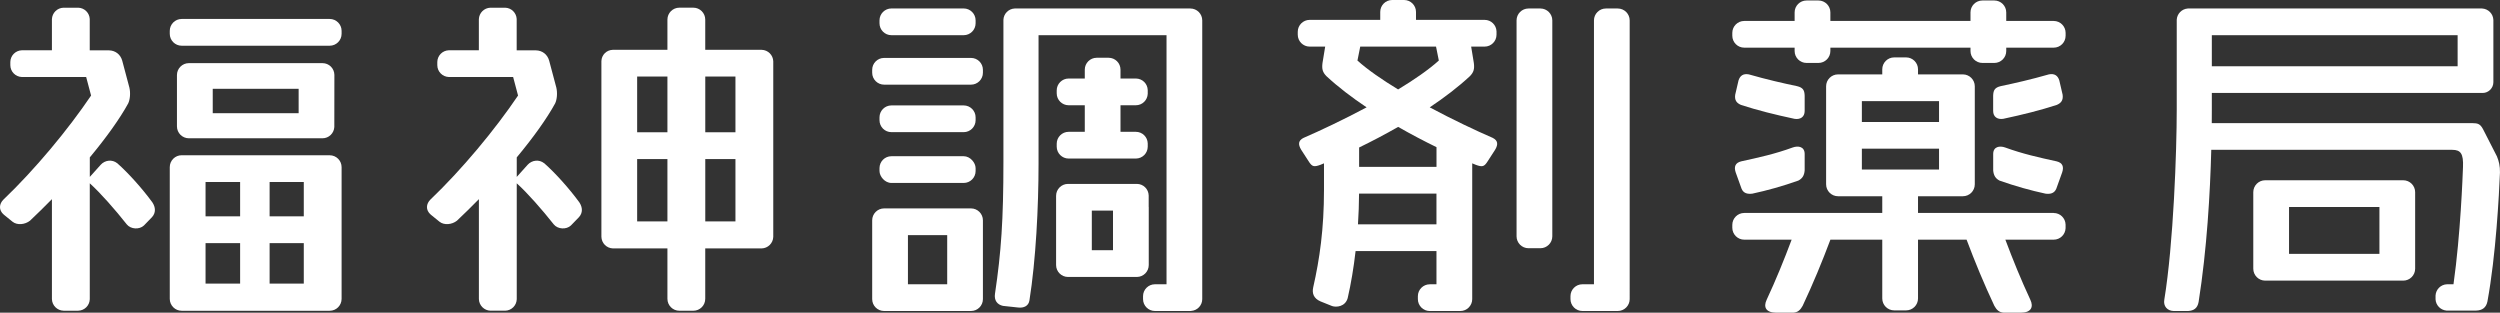 <?xml version="1.0" encoding="UTF-8"?><svg id="_レイヤー_2" xmlns="http://www.w3.org/2000/svg" viewBox="0 0 762.22 95.33"><rect x="0" y="0" width="762.22" height="95.33" fill="#333333" stroke="none"/><defs><style>.cls-1{fill:#fff;stroke-width:0px;}</style></defs><g id="_レイヤー_1-2"><path class="cls-1" d="M98.32,42.16c1.94,0,3.5-1.52,3.61-3.43l.02-15.89c-.02-1.99-1.63-3.59-3.63-3.59h-40.74c-2,0-3.63,1.63-3.63,3.63v15.65c0,2,1.63,3.63,3.63,3.63h40.74ZM64.86,27.07h26.19v7.44h-26.19v-7.44Z"/><path class="cls-1" d="M55.39,5.78h45.13c2,0,3.63,1.63,3.63,3.63v.9c0,2-1.63,3.63-3.63,3.63h-45.13c-2,0-3.63-1.63-3.63-3.63v-.9c0-2,1.63-3.63,3.63-3.63Z"/><path class="cls-1" d="M100.52,47.33h-45.13c-2,0-3.63,1.62-3.63,3.63v40.16c0,2,1.63,3.63,3.63,3.63h45.13c2,0,3.62-1.62,3.63-3.61v-40.17c0-2-1.62-3.63-3.63-3.63ZM73.21,86.46h-10.54v-12.34h10.54v12.34ZM73.21,65.96h-10.54v-10.47h10.54v10.47ZM92.62,86.46h-10.42v-12.34h10.42v12.34ZM92.62,65.96h-10.42v-10.47h10.42v10.47Z"/><path class="cls-1" d="M35.73,49.76c-1.53-1.22-3.71-.97-5.03.48l-3.32,3.7v-5.95c5.08-6.11,9.19-11.86,11.71-16.47.56-1.16.74-3.17.37-4.77l-2.2-8.27c-.54-1.92-2.12-3.1-4.06-3.13h-5.84V5.78c-.1-1.87-1.6-3.36-3.48-3.43h-4.53c-1.91.06-3.44,1.58-3.52,3.49v9.49H6.64c-1.92.07-3.46,1.63-3.49,3.56v.99c.01,1.96,1.58,3.54,3.52,3.6h19.6l1.5,5.65c-6.98,10.35-17.15,22.59-26.74,31.74-1.26,1.25-1.54,3.16.14,4.58l2.65,2.15c1.42,1.14,3.82.89,5.33-.32,2.27-2.15,4.51-4.34,6.68-6.56v30.47c.05,1.94,1.62,3.5,3.56,3.54h4.46c1.92-.05,3.46-1.58,3.52-3.5v-35.34c3.22,2.89,7.74,8.03,11.29,12.53,1.21,1.49,3.83,1.65,5.23.32l2.45-2.53c1.2-1.32,1.13-2.99.11-4.52-3.02-4.14-7.28-8.91-10.73-11.95Z"/><path class="cls-1" d="M165.9,49.76c-1.53-1.22-3.71-.97-5.03.48l-3.32,3.7v-5.95c5.08-6.11,9.19-11.86,11.71-16.47.56-1.16.74-3.17.37-4.77l-2.2-8.27c-.54-1.92-2.12-3.1-4.06-3.13h-5.84V5.78c-.1-1.87-1.6-3.36-3.48-3.43h-4.53c-1.91.06-3.44,1.58-3.52,3.49v9.49h-9.18c-1.92.07-3.46,1.63-3.49,3.56v.99c.01,1.96,1.58,3.54,3.52,3.6h19.6l1.5,5.65c-6.98,10.35-17.15,22.59-26.74,31.74-1.26,1.25-1.54,3.16.14,4.58l2.65,2.15c1.42,1.14,3.82.89,5.33-.32,2.27-2.15,4.51-4.34,6.68-6.56v30.47c.05,1.94,1.62,3.5,3.56,3.54h4.46c1.92-.05,3.46-1.58,3.52-3.5v-35.34c3.22,2.89,7.74,8.03,11.29,12.53,1.21,1.49,3.83,1.65,5.23.32l2.45-2.53c1.2-1.32,1.13-2.99.11-4.52-3.02-4.14-7.28-8.91-10.73-11.95Z"/><path class="cls-1" d="M235.76,18.68c-.07-1.91-1.61-3.44-3.53-3.49h-17.21V5.97c0-2-1.63-3.63-3.63-3.63h-4.27c-2,0-3.63,1.63-3.63,3.63v9.22h-16.69c-1.88.06-3.39,1.56-3.44,3.44v53.54c.03,1.95,1.59,3.52,3.53,3.57h16.6v15.37c0,2,1.63,3.63,3.63,3.63h4.27c2,0,3.63-1.62,3.63-3.63v-15.37h17.18c1.94-.04,3.51-1.6,3.56-3.54v-4.7s0,0,0,0V18.68ZM203.49,67.5h-9.23v-19.01h9.23v19.01ZM203.49,40.33h-9.23v-16.99h9.23v16.99ZM224.23,67.5h-9.2v-19.01h9.2v19.01ZM224.23,40.33h-9.2v-16.99h9.2v16.99Z"/><path class="cls-1" d="M493.25,2.59h-3.64c-2,0-3.63,1.63-3.63,3.63v80.45h-3.53c-2,0-3.63,1.62-3.63,3.63v.89c0,2,1.63,3.63,3.63,3.63h10.79c2,0,3.63-1.63,3.63-3.63V6.22c0-2-1.63-3.63-3.63-3.63Z"/><path class="cls-1" d="M466.01,2.59h3.64c2,0,3.63,1.63,3.63,3.63v65.83c0,2-1.63,3.63-3.63,3.63h-3.64c-2,0-3.63-1.63-3.63-3.63V6.22c0-2,1.63-3.63,3.63-3.63Z"/><path class="cls-1" d="M455.19,42.07c-5.2-2.25-12.25-5.58-19.28-9.34,4.46-2.99,8.68-6.19,12.27-9.53,1.13-1.19,1.41-2.12,1.18-3.98l-.82-5.01h4.1c2,0,3.63-1.62,3.63-3.63v-1.04c-.08-1.93-1.66-3.48-3.61-3.48h-20.94v-2.43c0-2-1.63-3.63-3.63-3.63h-3.64c-2,0-3.63,1.62-3.63,3.63v2.43h-21.52c-2,0-3.63,1.63-3.63,3.63v.89c0,2,1.63,3.63,3.63,3.63h4.73l-.82,5.01c-.23,1.86.05,2.8,1.18,3.98,3.59,3.34,7.81,6.54,12.27,9.53-7.03,3.75-14.08,7.08-19.29,9.34-1.45.74-1.71,1.87-.65,3.6l2.45,3.79c.92,1.33,1.45,1.51,3.41.79.35-.14.73-.3,1.09-.45v8.05c0,11.98-1.34,21.19-3.29,29.76-.41,1.86.15,3.39,2.24,4.29l3.51,1.41c1.29.45,4.02.21,4.76-2.41,1.02-4.43,1.83-9.27,2.41-14.35h24.66v10.13h-2.04c-2,0-3.63,1.62-3.63,3.63v.89c0,2,1.63,3.63,3.63,3.63h9.31c2,0,3.63-1.63,3.63-3.63v-41.4c.37.15.76.32,1.11.46,1.96.72,2.5.53,3.41-.79l2.45-3.79c1.05-1.73.79-2.86-.65-3.6ZM413.87,18.46l.85-4.25h23.11l.85,4.25c-3.15,2.84-7.54,5.86-12.41,8.81-4.86-2.95-9.26-5.98-12.41-8.81ZM437.96,68.4h-23.93c.2-3.09.31-6.22.33-9.38h23.6v9.38ZM437.96,50.87h-23.58v-5.9c3.79-1.84,7.83-3.95,11.9-6.28,3.99,2.28,7.96,4.36,11.69,6.18v6Z"/><path class="cls-1" d="M732.72,54.96h-42.09c-2,0-3.63,1.62-3.63,3.63v23.34c0,2,1.63,3.63,3.63,3.63h42.09c2,0,3.63-1.63,3.63-3.63v-23.34c0-2-1.63-3.63-3.63-3.63ZM725.46,77.41h-27.56v-14.3h27.56v14.3Z"/><path class="cls-1" d="M761.33,47.77l-4.25-8.32c-.88-1.68-1.61-1.9-3.32-1.91h-79.42c.01-1.46.02-2.86.02-4.12v-5.08h82.61c1.74,0,3.23-1.49,3.23-3.26V6.08c-.07-1.89-1.57-3.4-3.46-3.49h-89.7c-1.83.13-3.27,1.59-3.38,3.42v27.41c0,12.55-.98,40.81-3.79,57.96-.36,1.98.93,3.39,2.83,3.44h4.44c1.7-.1,2.84-.81,3.19-2.76,2.54-16.1,3.52-33.28,3.86-46.38h73.46c2.6,0,3.45,1.19,3.29,5.23-.11,2.74-.73,20.4-2.9,35.76h-1.97c-1.89.06-3.4,1.56-3.5,3.43v1.19c.11,1.8,1.52,3.23,3.3,3.4h9.06c1.88-.04,3.07-.89,3.46-2.77,2.6-14.21,3.53-32.34,3.82-39.31.05-1.94-.34-3.52-.89-4.84ZM674.36,10.73h74.94v9.48h-74.94v-9.48Z"/><path class="cls-1" d="M362.92,2.59c2,0,3.63,1.62,3.63,3.63v84.97c0,1.93-1.5,3.49-3.4,3.61v.02h-11.02c-2,0-3.63-1.63-3.63-3.63v-.89c0-2,1.62-3.63,3.63-3.63h3.53V10.73h-39.02v39.16c0,13.31-.82,29.4-2.78,41.72-.27,1.7-1.74,2.34-3.42,2.15l-4.65-.5c-1.75-.38-2.74-1.68-2.43-3.71,1.89-12.7,2.57-22.46,2.57-40.29V6.05c.07-1.87,1.56-3.37,3.42-3.46h53.57Z"/><path class="cls-1" d="M350.24,80.81v-17.72h-.02v-3.48c-.04-1.96-1.64-3.54-3.61-3.54h-20.99c-2,0-3.63,1.63-3.63,3.63v21.11c0,2,1.63,3.63,3.63,3.63h20.99c2,0,3.63-1.63,3.63-3.63M339.34,76.29h-6.46v-12.07h6.46v12.07Z"/><path class="cls-1" d="M325.81,40.19c-2,0-3.63,1.62-3.63,3.63v.89c0,2,1.63,3.63,3.63,3.63h20.49c2,0,3.61-1.61,3.63-3.6v-1.02c-.05-1.96-1.65-3.53-3.62-3.53h-4.68v-8.1h4.68c1.96,0,3.54-1.55,3.62-3.49v-1.13c-.05-1.96-1.65-3.53-3.62-3.53h-4.68v-2.7c0-2-1.62-3.63-3.63-3.63h-3.63c-2,0-3.63,1.63-3.63,3.63v2.7h-4.93c-2,0-3.63,1.63-3.63,3.63v.89c0,2,1.63,3.63,3.63,3.63h4.93v8.1h-4.93Z"/><path class="cls-1" d="M271.78,40.29h22.04c2,0,3.63-1.63,3.63-3.63v-.89c0-2-1.63-3.63-3.63-3.63h-22.04c-2,0-3.63,1.63-3.63,3.63v.89c0,2,1.62,3.63,3.63,3.63"/><path class="cls-1" d="M296.05,17.66h-26.5c-2,0-3.63,1.62-3.63,3.63v.89c0,2,1.63,3.63,3.63,3.63h26.5c2,0,3.63-1.63,3.63-3.63v-.89c0-2-1.62-3.63-3.63-3.63"/><path class="cls-1" d="M271.78,2.58h22.04c2,0,3.63,1.63,3.63,3.63v.89c0,2-1.63,3.63-3.63,3.63h-22.04c-2,0-3.63-1.63-3.63-3.63v-.89c0-2,1.63-3.63,3.63-3.63Z"/><rect class="cls-1" x="268.15" y="47.63" width="29.3" height="8.15" rx="3.63" ry="3.63"/><path class="cls-1" d="M296.05,63.54h-26.5c-2,0-3.63,1.63-3.63,3.63v24.04c.01,2,1.63,3.61,3.63,3.61h26.5c2,0,3.63-1.62,3.63-3.63v-24.02c0-2-1.63-3.63-3.63-3.63M288.79,86.67h-11.97v-14.98h11.97v14.98Z"/><path class="cls-1" d="M626.15,64.93h-41.37v-5.1h13.68c2,0,3.63-1.62,3.63-3.63v-29.89c0-2-1.63-3.63-3.63-3.63h-13.68v-1.55c0-2-1.63-3.63-3.63-3.63h-3.64c-2,0-3.63,1.63-3.63,3.63v1.55h-13.49c-2,0-3.63,1.62-3.63,3.63v29.89c0,2,1.63,3.63,3.63,3.63h13.49v5.1h-42.09c-2,0-3.63,1.63-3.63,3.63v.88c0,2,1.63,3.63,3.63,3.63h14.46c-2.32,6.19-4.8,12.28-7.62,18.33-1.04,2.21-.25,3.93,2.92,3.93h5.17c1.45-.07,2.22-.88,2.89-2.1,3.13-6.64,5.94-13.44,8.46-20.16h15.81v17.93c0,2,1.63,3.63,3.63,3.63h3.64c2,0,3.63-1.62,3.63-3.63v-17.93h14.81c2.52,6.72,5.33,13.52,8.46,20.16.67,1.22,1.44,2.03,2.89,2.1h5.17c3.17,0,3.96-1.73,2.92-3.93-2.82-6.05-5.3-12.14-7.62-18.33h14.74c1.96,0,3.54-1.55,3.62-3.49v-1.11c-.05-1.96-1.65-3.53-3.62-3.53ZM567.66,30.84h23.53v6.35h-23.53v-6.35ZM567.66,51.68v-6.35h23.53v6.35h-23.53Z"/><path class="cls-1" d="M529.18,52.53l1.81,5.03c.6,1.42,1.87,1.66,3.29,1.48,4.51-.97,9.21-2.28,14.01-3.98,1.29-.66,1.82-1.66,1.93-3.12v-4.99c0-2.27-1.96-2.58-3.63-1.99-5.38,1.97-10.34,3.06-15.71,4.23-1.82.45-2.26,1.64-1.7,3.34Z"/><path class="cls-1" d="M607.7,51.94c.12,1.45.65,2.46,1.93,3.12,4.8,1.7,9.5,3.01,14.01,3.98,1.42.19,2.68-.06,3.29-1.48l1.81-5.03c.56-1.7.12-2.89-1.7-3.34-5.37-1.17-10.33-2.27-15.71-4.23-1.67-.59-3.63-.27-3.63,1.99v4.99Z"/><path class="cls-1" d="M626.15,6.39h-14.47v-2.61c0-2-1.63-3.63-3.63-3.63h-3.64c-2,0-3.63,1.62-3.63,3.63v2.61h-42.72v-2.61c0-2-1.63-3.63-3.63-3.63h-3.64c-2,0-3.63,1.62-3.63,3.63v2.61h-15.37c-2,0-3.63,1.62-3.63,3.63v.88c0,2,1.63,3.63,3.63,3.63h15.37v1.03c0,2,1.63,3.63,3.63,3.63h3.64c2,0,3.63-1.63,3.63-3.63v-1.03h42.72v1.03c0,2,1.63,3.63,3.63,3.63h3.64c2,0,3.63-1.63,3.63-3.63v-1.03h14.47c2,0,3.63-1.62,3.63-3.63v-.88c0-2-1.63-3.63-3.63-3.63Z"/><path class="cls-1" d="M530.81,31.99c5.03,1.64,10.32,2.96,16.36,4.25,1.79.26,3.05-.62,3.05-2.39v-4.64c-.05-1.66-.46-2.5-2.32-2.94-4.39-.92-9.17-2.01-14.7-3.59-1.69-.32-2.69.39-3.15,1.86l-1.01,4.35c-.24,1.71.48,2.55,1.77,3.1Z"/><path class="cls-1" d="M610.74,36.23c6.04-1.29,11.33-2.61,16.36-4.25,1.28-.55,2-1.39,1.77-3.1l-1.01-4.35c-.45-1.47-1.46-2.19-3.15-1.86-5.53,1.58-10.32,2.67-14.7,3.59-1.86.44-2.27,1.28-2.32,2.94v4.64c0,1.76,1.26,2.65,3.05,2.39Z"/></g></svg>